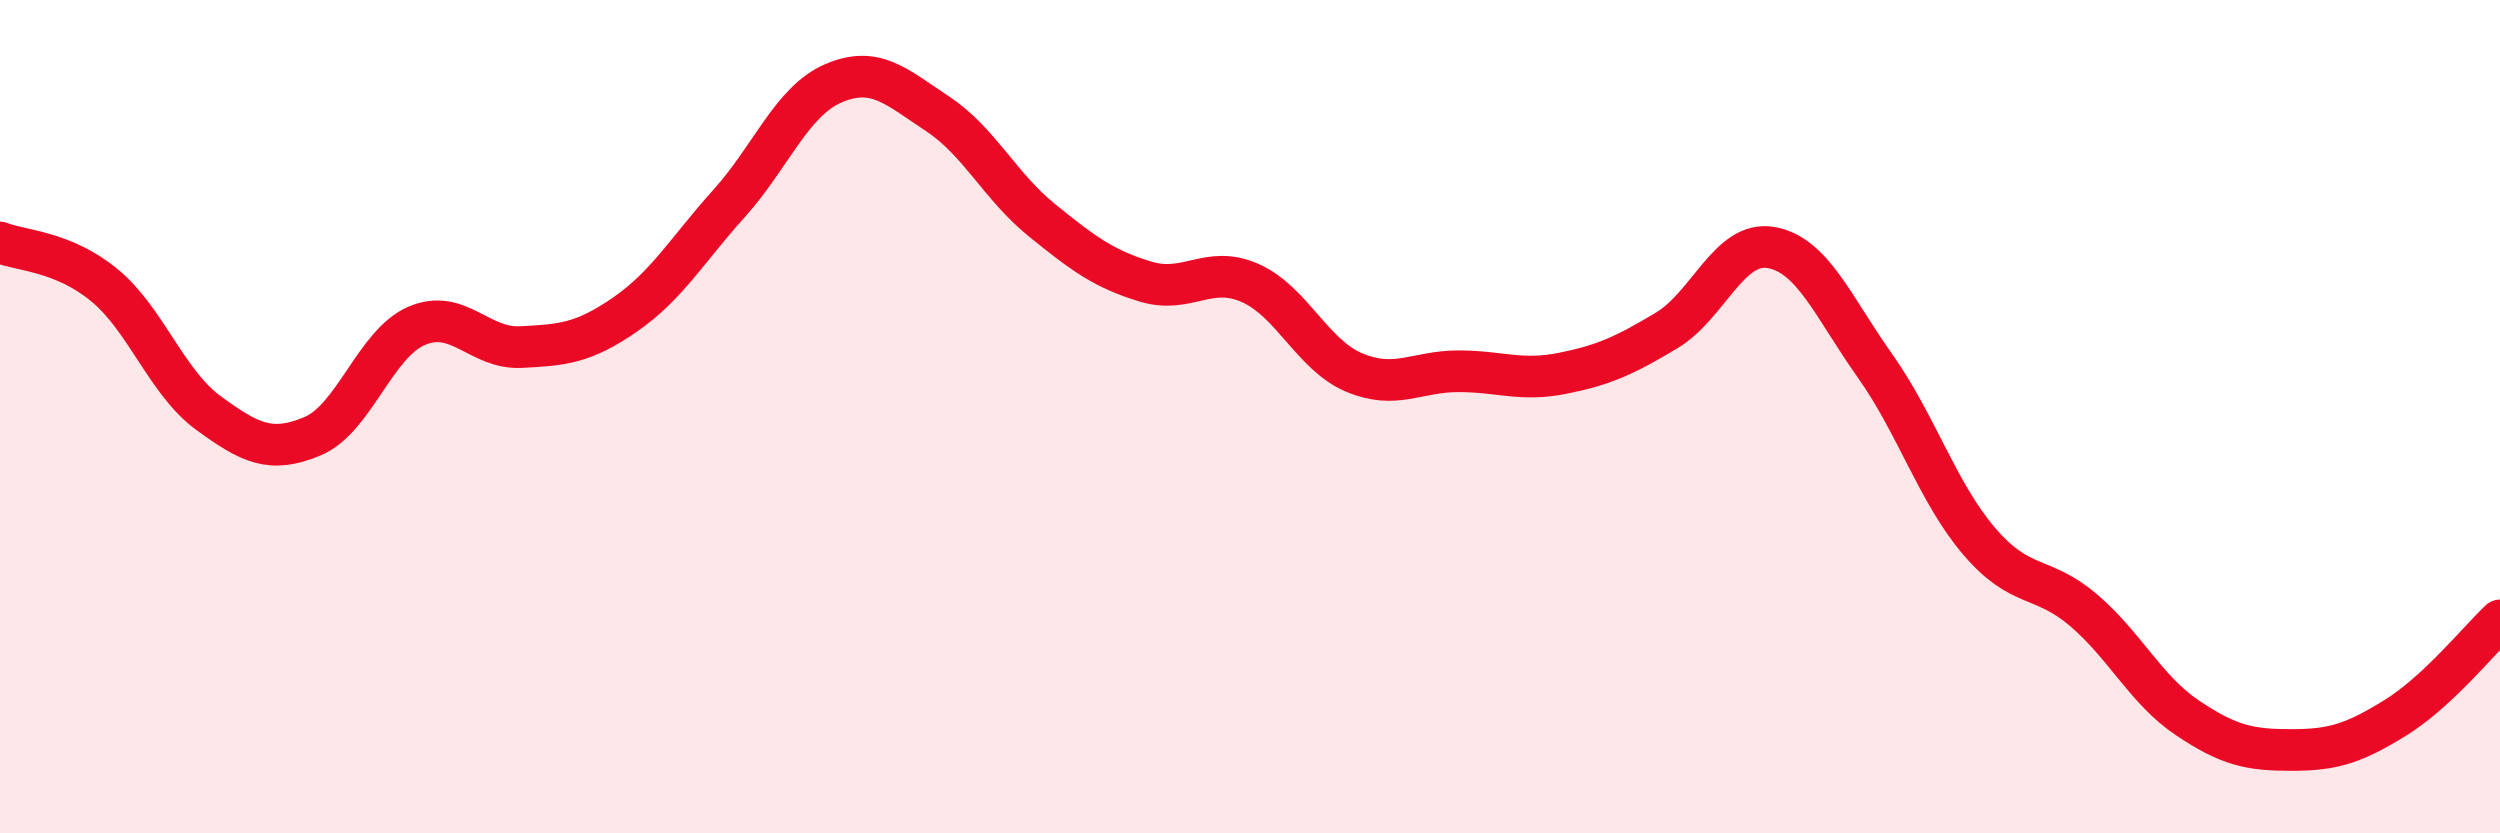 
    <svg width="60" height="20" viewBox="0 0 60 20" xmlns="http://www.w3.org/2000/svg">
      <path
        d="M 0,5.82 C 0.5,6.02 1.5,6.02 2.5,6.84 C 3.5,7.66 4,9.18 5,9.91 C 6,10.64 6.5,10.89 7.5,10.47 C 8.5,10.05 9,8.25 10,7.82 C 11,7.39 11.5,8.38 12.5,8.33 C 13.5,8.28 14,8.24 15,7.55 C 16,6.86 16.5,5.99 17.5,4.88 C 18.5,3.77 19,2.43 20,2 C 21,1.57 21.5,2.07 22.5,2.73 C 23.5,3.39 24,4.47 25,5.28 C 26,6.09 26.5,6.46 27.5,6.76 C 28.5,7.06 29,6.35 30,6.79 C 31,7.23 31.5,8.52 32.5,8.94 C 33.5,9.36 34,8.91 35,8.91 C 36,8.91 36.5,9.16 37.5,8.96 C 38.5,8.76 39,8.53 40,7.93 C 41,7.33 41.5,5.77 42.5,5.94 C 43.5,6.11 44,7.37 45,8.78 C 46,10.19 46.5,11.82 47.5,12.99 C 48.5,14.16 49,13.79 50,14.64 C 51,15.49 51.5,16.56 52.5,17.23 C 53.5,17.9 54,18 55,18 C 56,18 56.5,17.84 57.5,17.22 C 58.5,16.6 59.5,15.36 60,14.89L60 20L0 20Z"
        fill="#EB0A25"
        opacity="0.1"
        stroke-linecap="round"
        stroke-linejoin="round"
      />
      <path
        d="M 0,5.82 C 0.5,6.02 1.5,6.02 2.5,6.84 C 3.5,7.66 4,9.18 5,9.91 C 6,10.64 6.5,10.89 7.5,10.47 C 8.5,10.05 9,8.25 10,7.82 C 11,7.39 11.5,8.38 12.5,8.33 C 13.5,8.28 14,8.24 15,7.55 C 16,6.86 16.5,5.99 17.5,4.88 C 18.5,3.77 19,2.43 20,2 C 21,1.57 21.5,2.07 22.5,2.73 C 23.5,3.39 24,4.47 25,5.28 C 26,6.09 26.5,6.46 27.5,6.76 C 28.5,7.06 29,6.35 30,6.79 C 31,7.23 31.5,8.52 32.5,8.94 C 33.5,9.36 34,8.91 35,8.91 C 36,8.91 36.5,9.16 37.5,8.96 C 38.5,8.76 39,8.53 40,7.93 C 41,7.33 41.5,5.77 42.5,5.94 C 43.5,6.11 44,7.37 45,8.78 C 46,10.19 46.5,11.82 47.5,12.99 C 48.5,14.16 49,13.79 50,14.64 C 51,15.49 51.5,16.56 52.5,17.23 C 53.5,17.9 54,18 55,18 C 56,18 56.5,17.84 57.5,17.22 C 58.5,16.6 59.5,15.36 60,14.89"
        stroke="#EB0A25"
        stroke-width="1"
        fill="none"
        stroke-linecap="round"
        stroke-linejoin="round"
      />
    </svg>
  